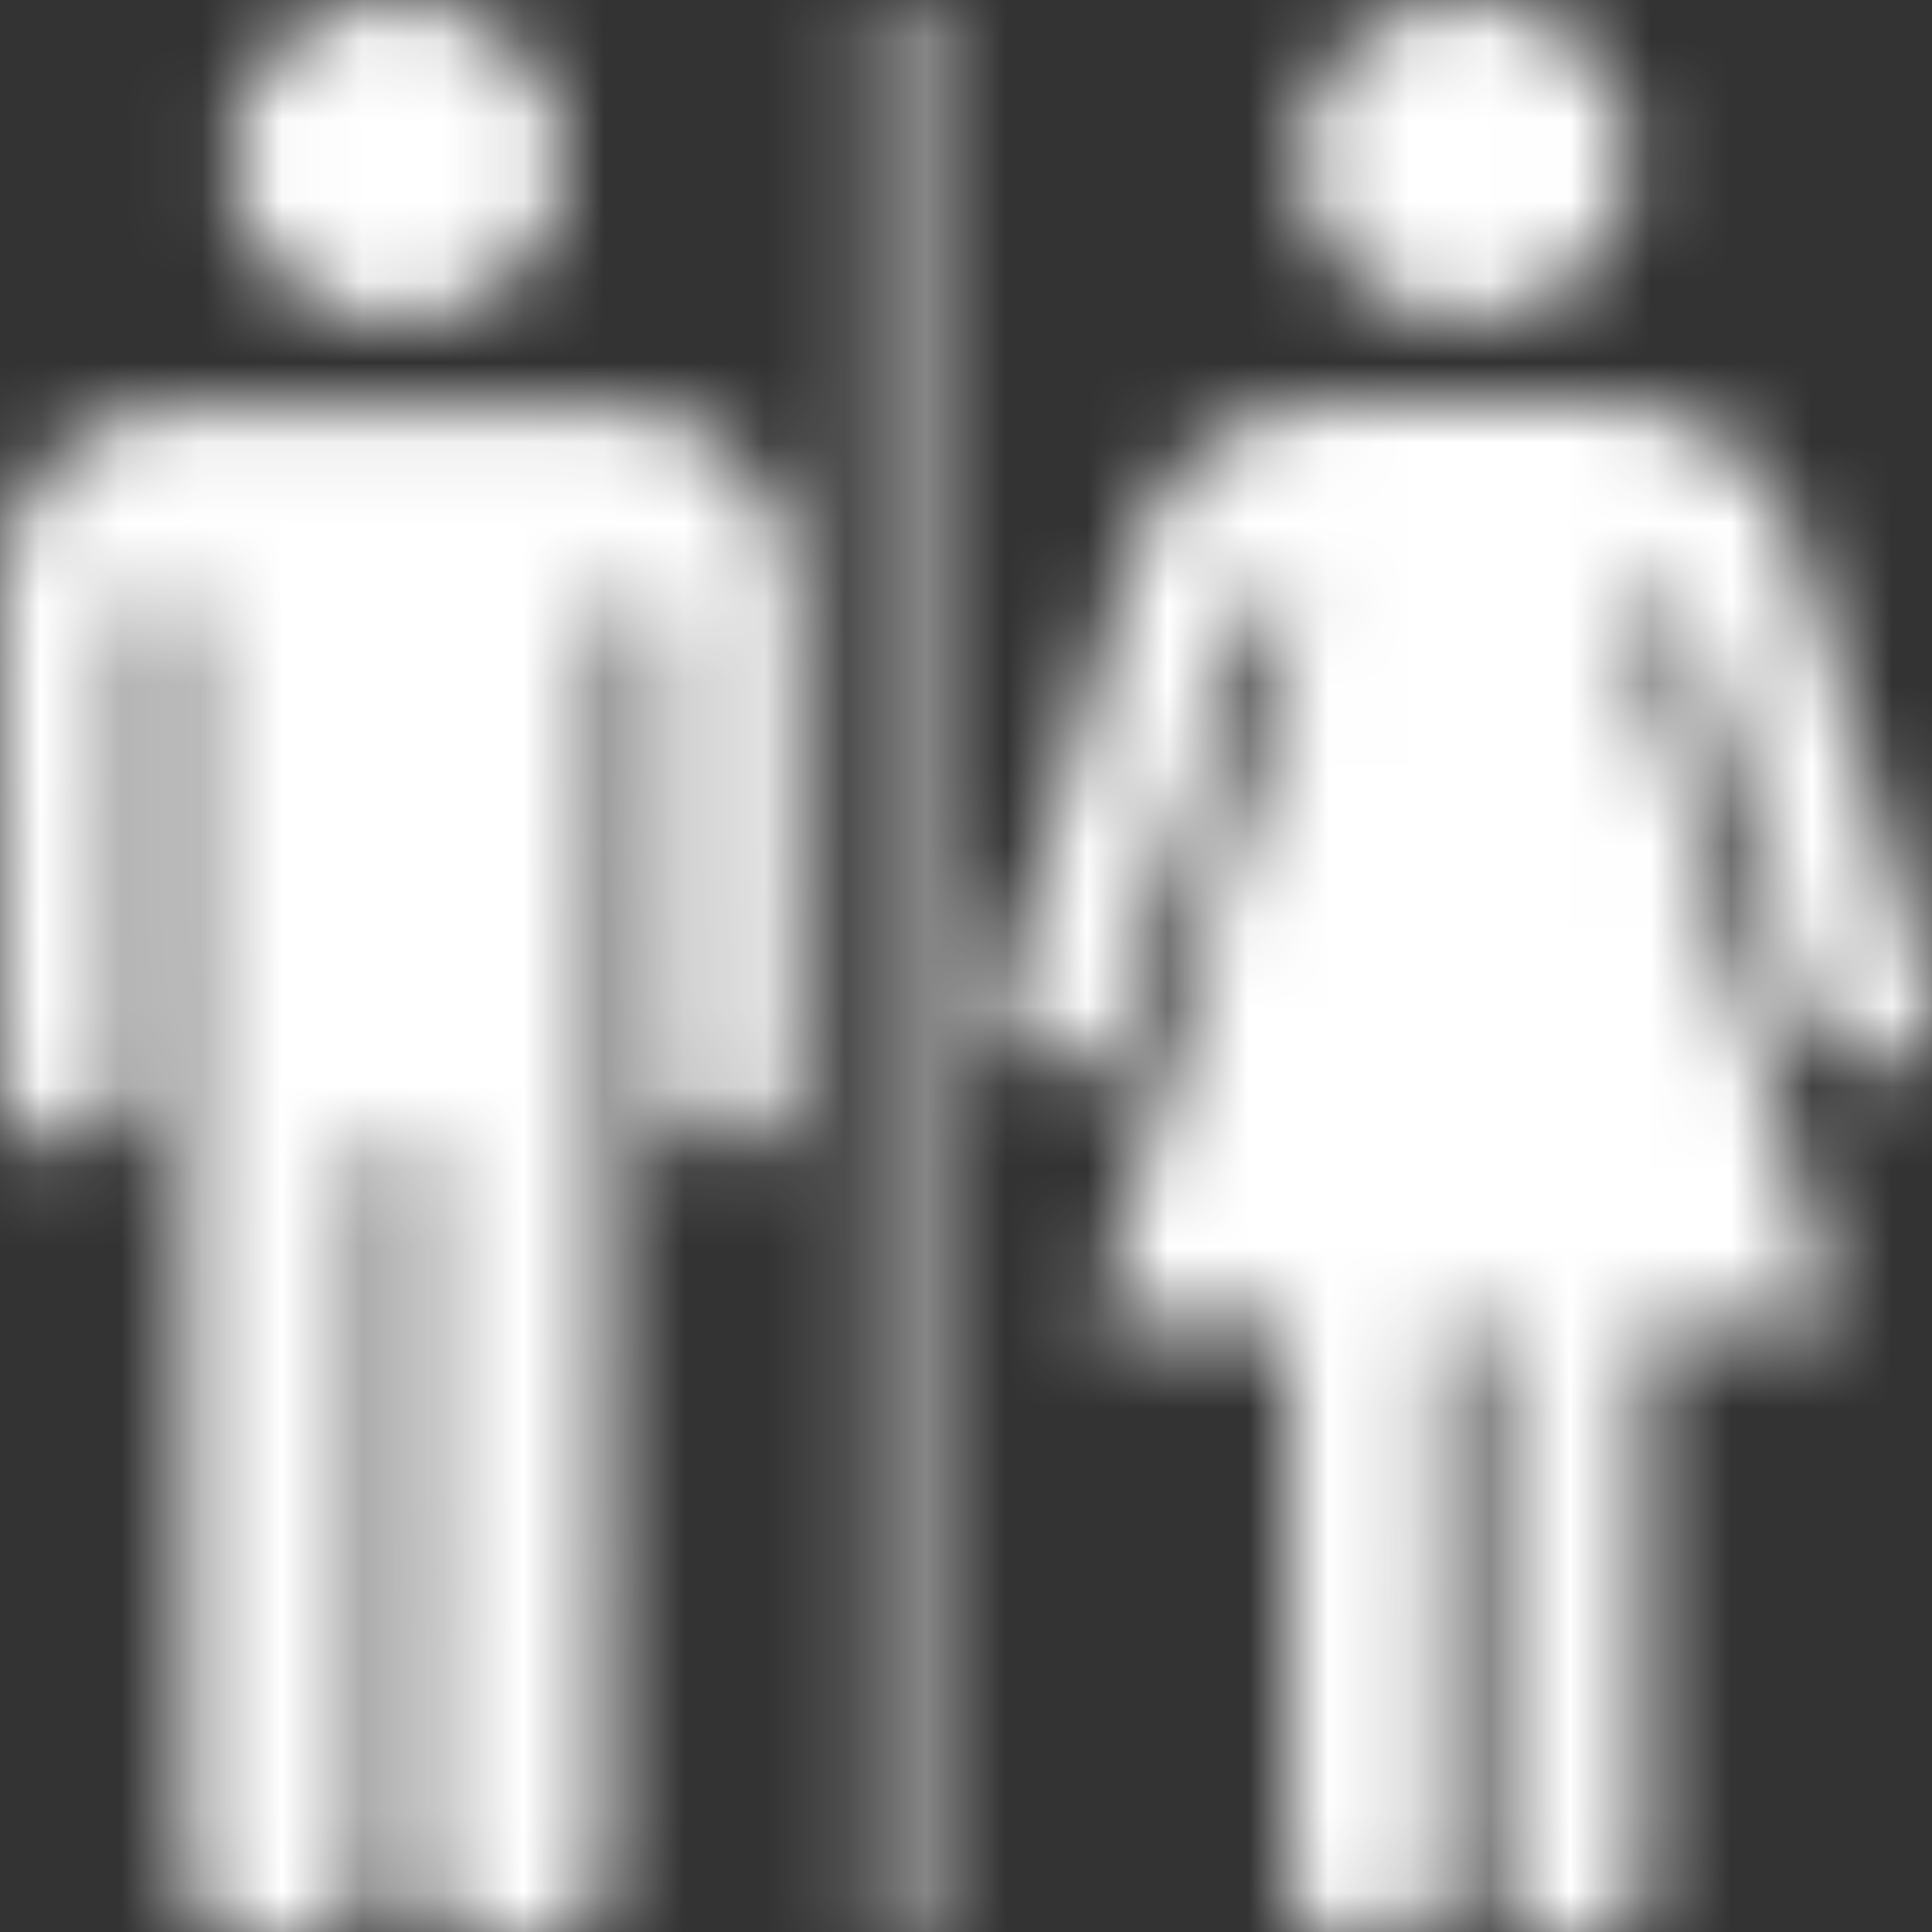 <svg xmlns="http://www.w3.org/2000/svg" xmlns:xlink="http://www.w3.org/1999/xlink" width="24" height="24" viewBox="0 0 24 24">
  <rect x="0" y="0" width="24" height="24" fill="#333333" stroke="none"/>
  <defs>
    <path id="benefits-4-a" d="M4.922,3.996 C3.782,3.994 2.858,3.096 2.859,1.99 C2.862,0.891 3.792,0.001 4.939,-0 C6.076,-0 6.999,0.897 7.001,2.006 C7.003,3.101 6.066,3.999 4.922,3.996 Z M7.569,5.042 C8.882,5.051 9.876,6.092 9.861,7.353 L9.85,13.648 C9.755,14.03 9.345,14.337 8.941,14.293 C8.541,14.249 8.233,13.932 8.219,13.541 C8.213,13.394 8.216,9.537 8.216,7.757 C8.216,7.5 8.152,7.442 7.872,7.442 C7.593,7.442 7.529,7.5 7.527,7.756 C7.527,9.844 7.524,20.11 7.521,23.156 C7.521,23.762 7.13,24.205 6.527,24.29 C5.928,24.374 5.338,23.932 5.272,23.351 C5.261,23.245 5.26,23.138 5.26,23.032 C5.258,20.162 5.258,14.19 5.258,14.19 L4.601,14.19 C4.601,14.19 4.601,20.162 4.601,23.032 C4.601,23.138 4.599,23.245 4.588,23.351 C4.524,23.932 3.933,24.374 3.334,24.29 C2.732,24.205 2.341,23.762 2.341,23.156 C2.337,20.11 2.333,9.844 2.333,7.756 C2.333,7.5 2.268,7.442 1.988,7.442 C1.71,7.442 1.645,7.5 1.643,7.757 C1.643,9.537 1.647,13.394 1.643,13.541 C1.627,13.932 1.319,14.249 0.92,14.293 C0.515,14.337 0.105,14.03 0.011,13.648 L0.001,7.353 C-0.013,6.092 0.98,5.051 2.292,5.042 L7.569,5.042 Z M23.932,12.231 C23.971,12.365 24.007,12.51 23.999,12.647 C23.977,13.011 23.679,13.295 23.318,13.327 C22.92,13.361 22.591,13.151 22.48,12.779 C22.281,12.115 22.087,11.449 21.891,10.784 C21.582,9.738 21.273,8.691 20.963,7.645 C20.892,7.41 20.824,7.385 20.529,7.47 C20.297,7.538 20.259,7.608 20.325,7.834 C21.144,10.658 21.961,13.482 22.78,16.306 C22.795,16.358 22.806,16.41 22.824,16.482 L21.619,16.482 L20.42,16.482 L20.42,16.704 C20.42,18.924 20.42,21.144 20.421,23.365 C20.421,23.736 20.261,24.017 19.921,24.19 C19.601,24.354 19.279,24.332 18.979,24.139 C18.699,23.959 18.57,23.696 18.571,23.368 C18.573,22.042 18.571,20.715 18.571,19.389 L18.571,16.69 L18.571,16.49 L17.857,16.49 L17.857,16.723 C17.857,18.908 17.859,21.091 17.853,23.277 C17.852,23.45 17.825,23.636 17.753,23.793 C17.582,24.168 17.148,24.354 16.726,24.266 C16.315,24.181 16.012,23.831 16.005,23.412 C15.996,22.95 16.002,22.487 16.002,22.026 L16.002,16.715 L16.002,16.485 L13.605,16.485 C13.618,16.418 13.622,16.375 13.634,16.333 C14.453,13.508 15.273,10.684 16.093,7.861 C16.125,7.751 16.178,7.619 16.048,7.562 C15.907,7.5 15.74,7.475 15.582,7.469 C15.54,7.467 15.474,7.587 15.452,7.66 C15.019,9.115 14.591,10.571 14.161,12.027 C14.089,12.271 14.018,12.516 13.945,12.76 C13.809,13.207 13.408,13.439 12.973,13.323 C12.545,13.209 12.32,12.797 12.451,12.353 C12.978,10.555 13.52,8.761 14.03,6.96 C14.246,6.195 14.667,5.611 15.405,5.253 C15.727,5.097 16.072,5.013 16.432,5.012 C17.616,5.008 18.8,5.002 19.983,5.013 C21.073,5.024 22.035,5.757 22.33,6.77 C22.864,8.59 23.401,10.41 23.932,12.231 Z M18.2,3.973 C17.066,3.966 16.14,3.066 16.147,1.976 C16.155,0.879 17.081,-0.004 18.219,-0.001 C19.357,0.004 20.269,0.892 20.265,1.994 C20.262,3.091 19.334,3.979 18.2,3.973 Z M10.866,24.3 L10.866,-4.26633555e-15 L11.407,-4.26633555e-15 L11.407,24.3 L10.866,24.3 Z"/>
  </defs>
  <g fill="none" fill-rule="evenodd">
    <mask id="benefits-4-b" fill="#fff">
      <use xlink:href="#benefits-4-a"/>
    </mask>
    <g fill="#fff" mask="url(#benefits-4-b)">
      <rect width="24" height="24"/>
    </g>
  </g>
</svg>
